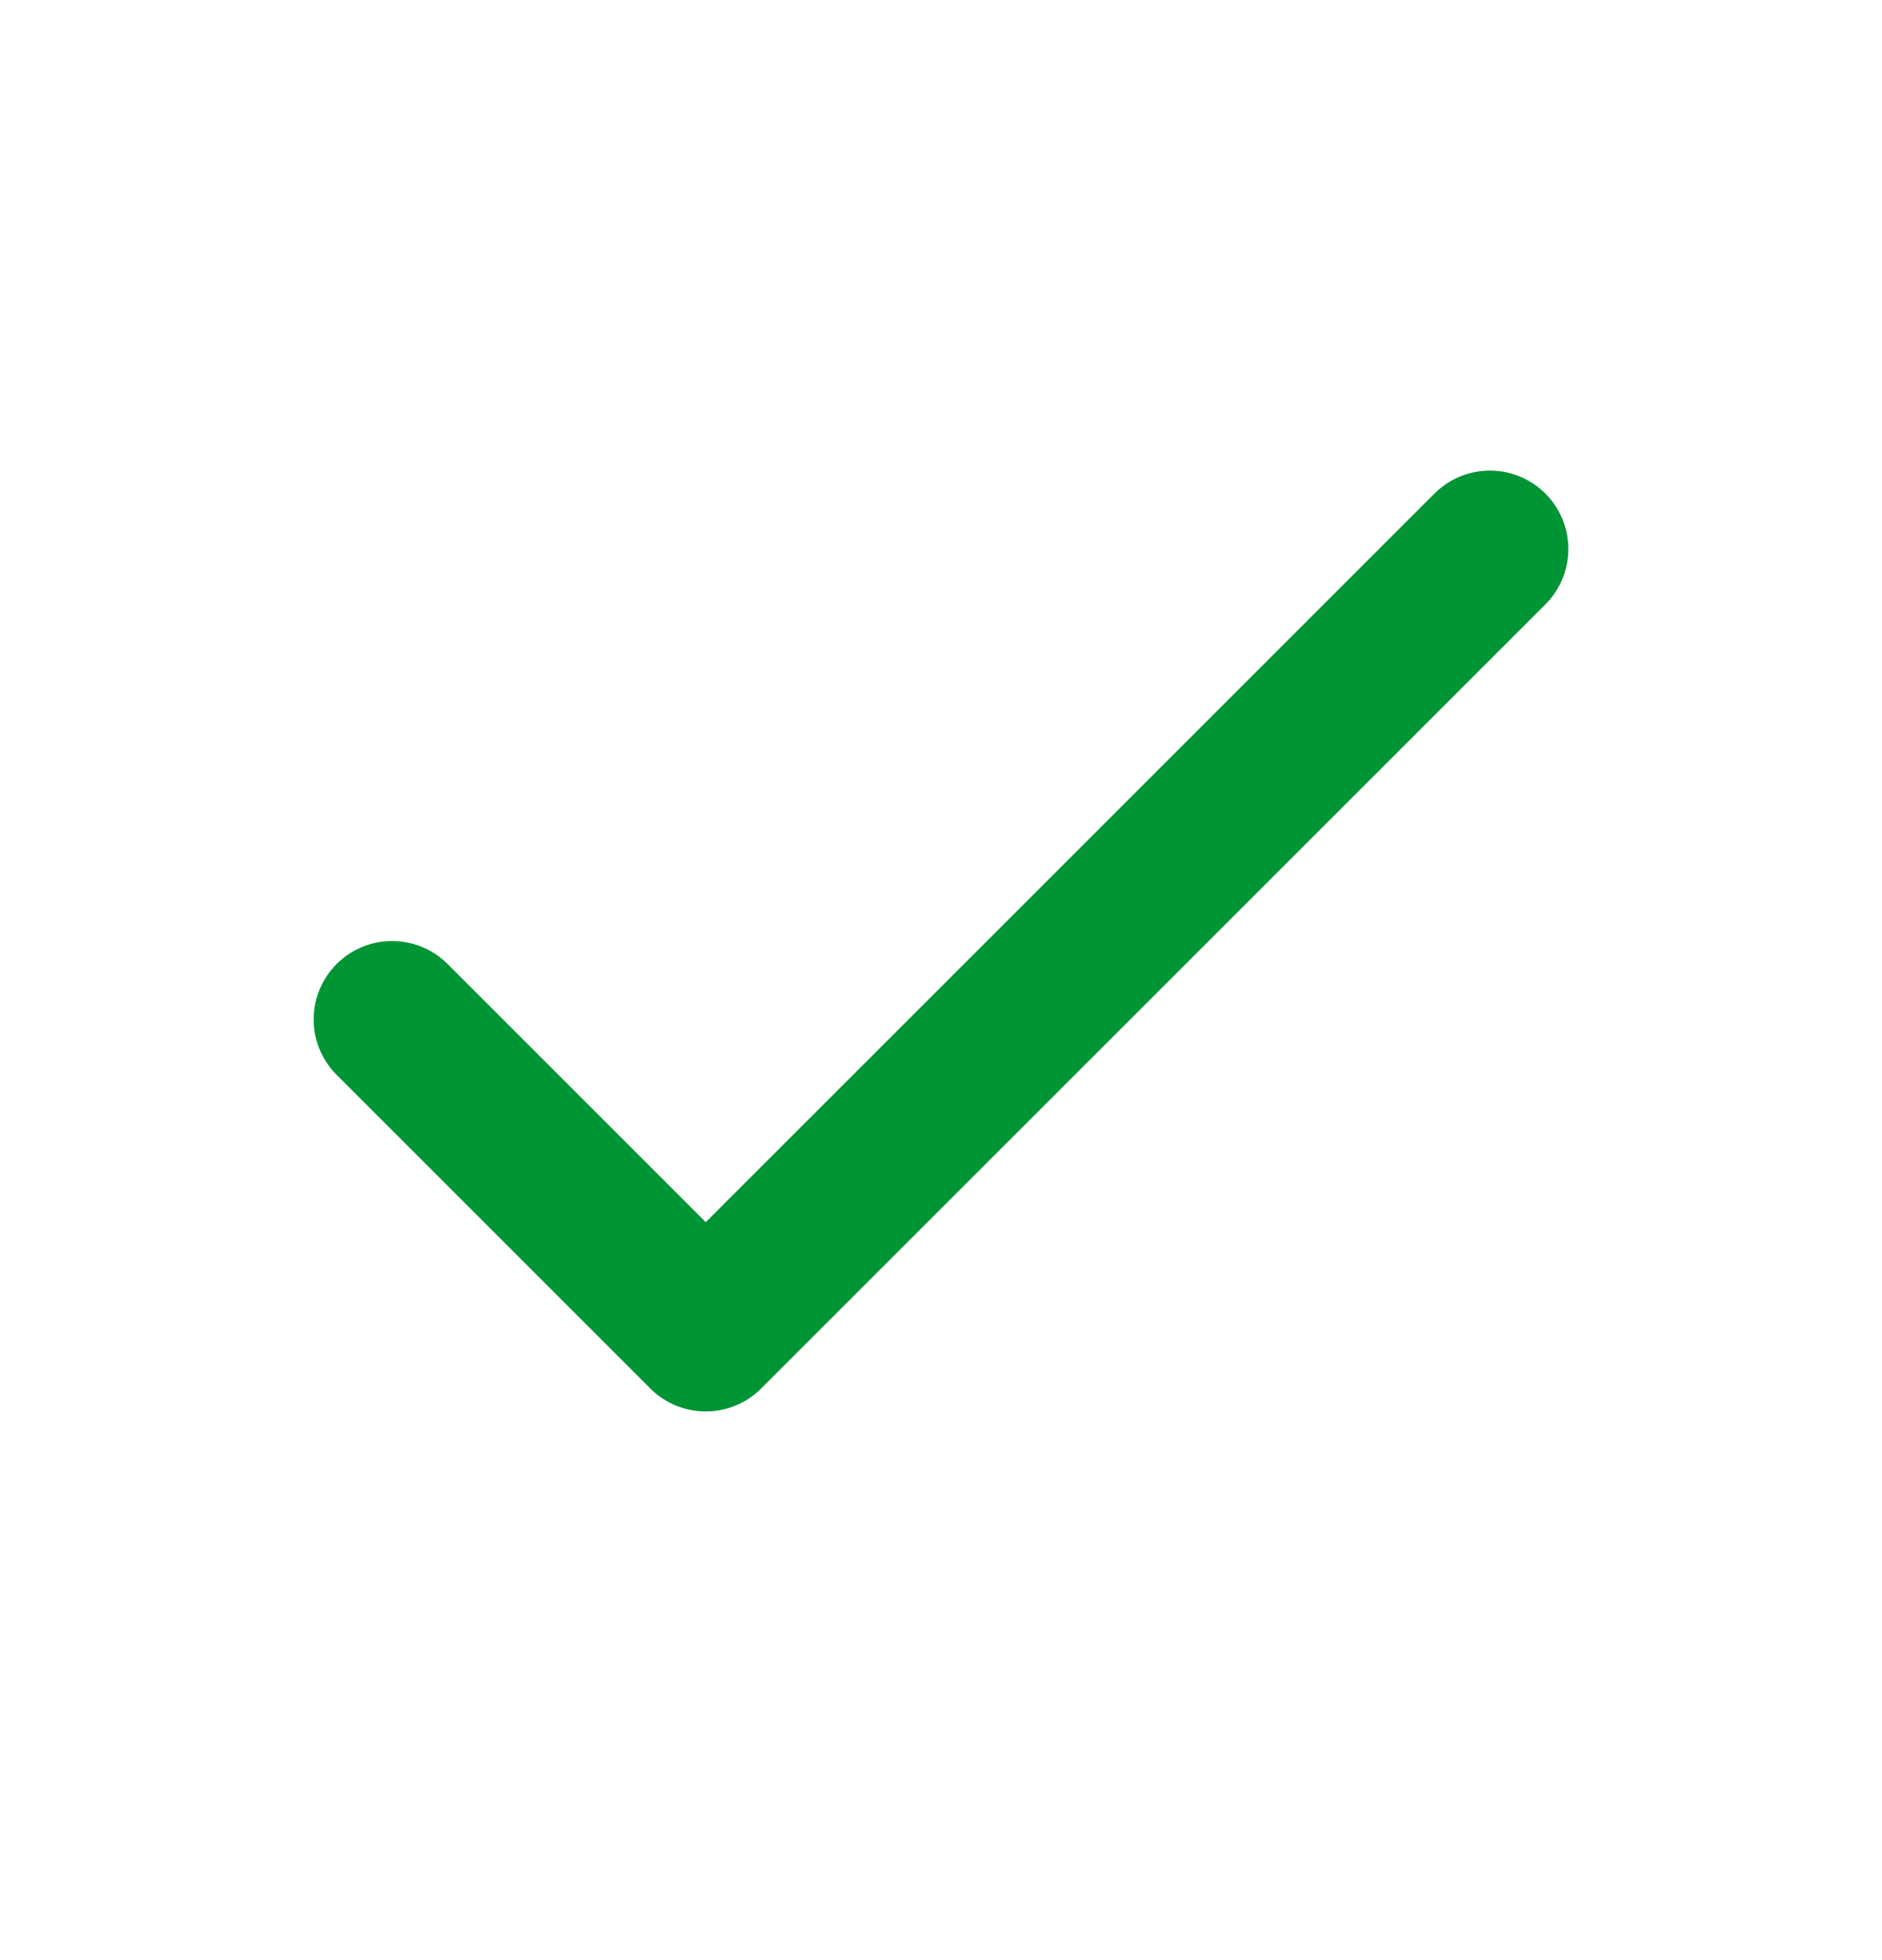 <svg width="24" height="25" viewBox="0 0 24 25" fill="none" xmlns="http://www.w3.org/2000/svg">
<path d="M5 13.002L9 17.002L19 7.002" stroke="#009534" stroke-width="2" stroke-linecap="round" stroke-linejoin="round"/>
</svg>
